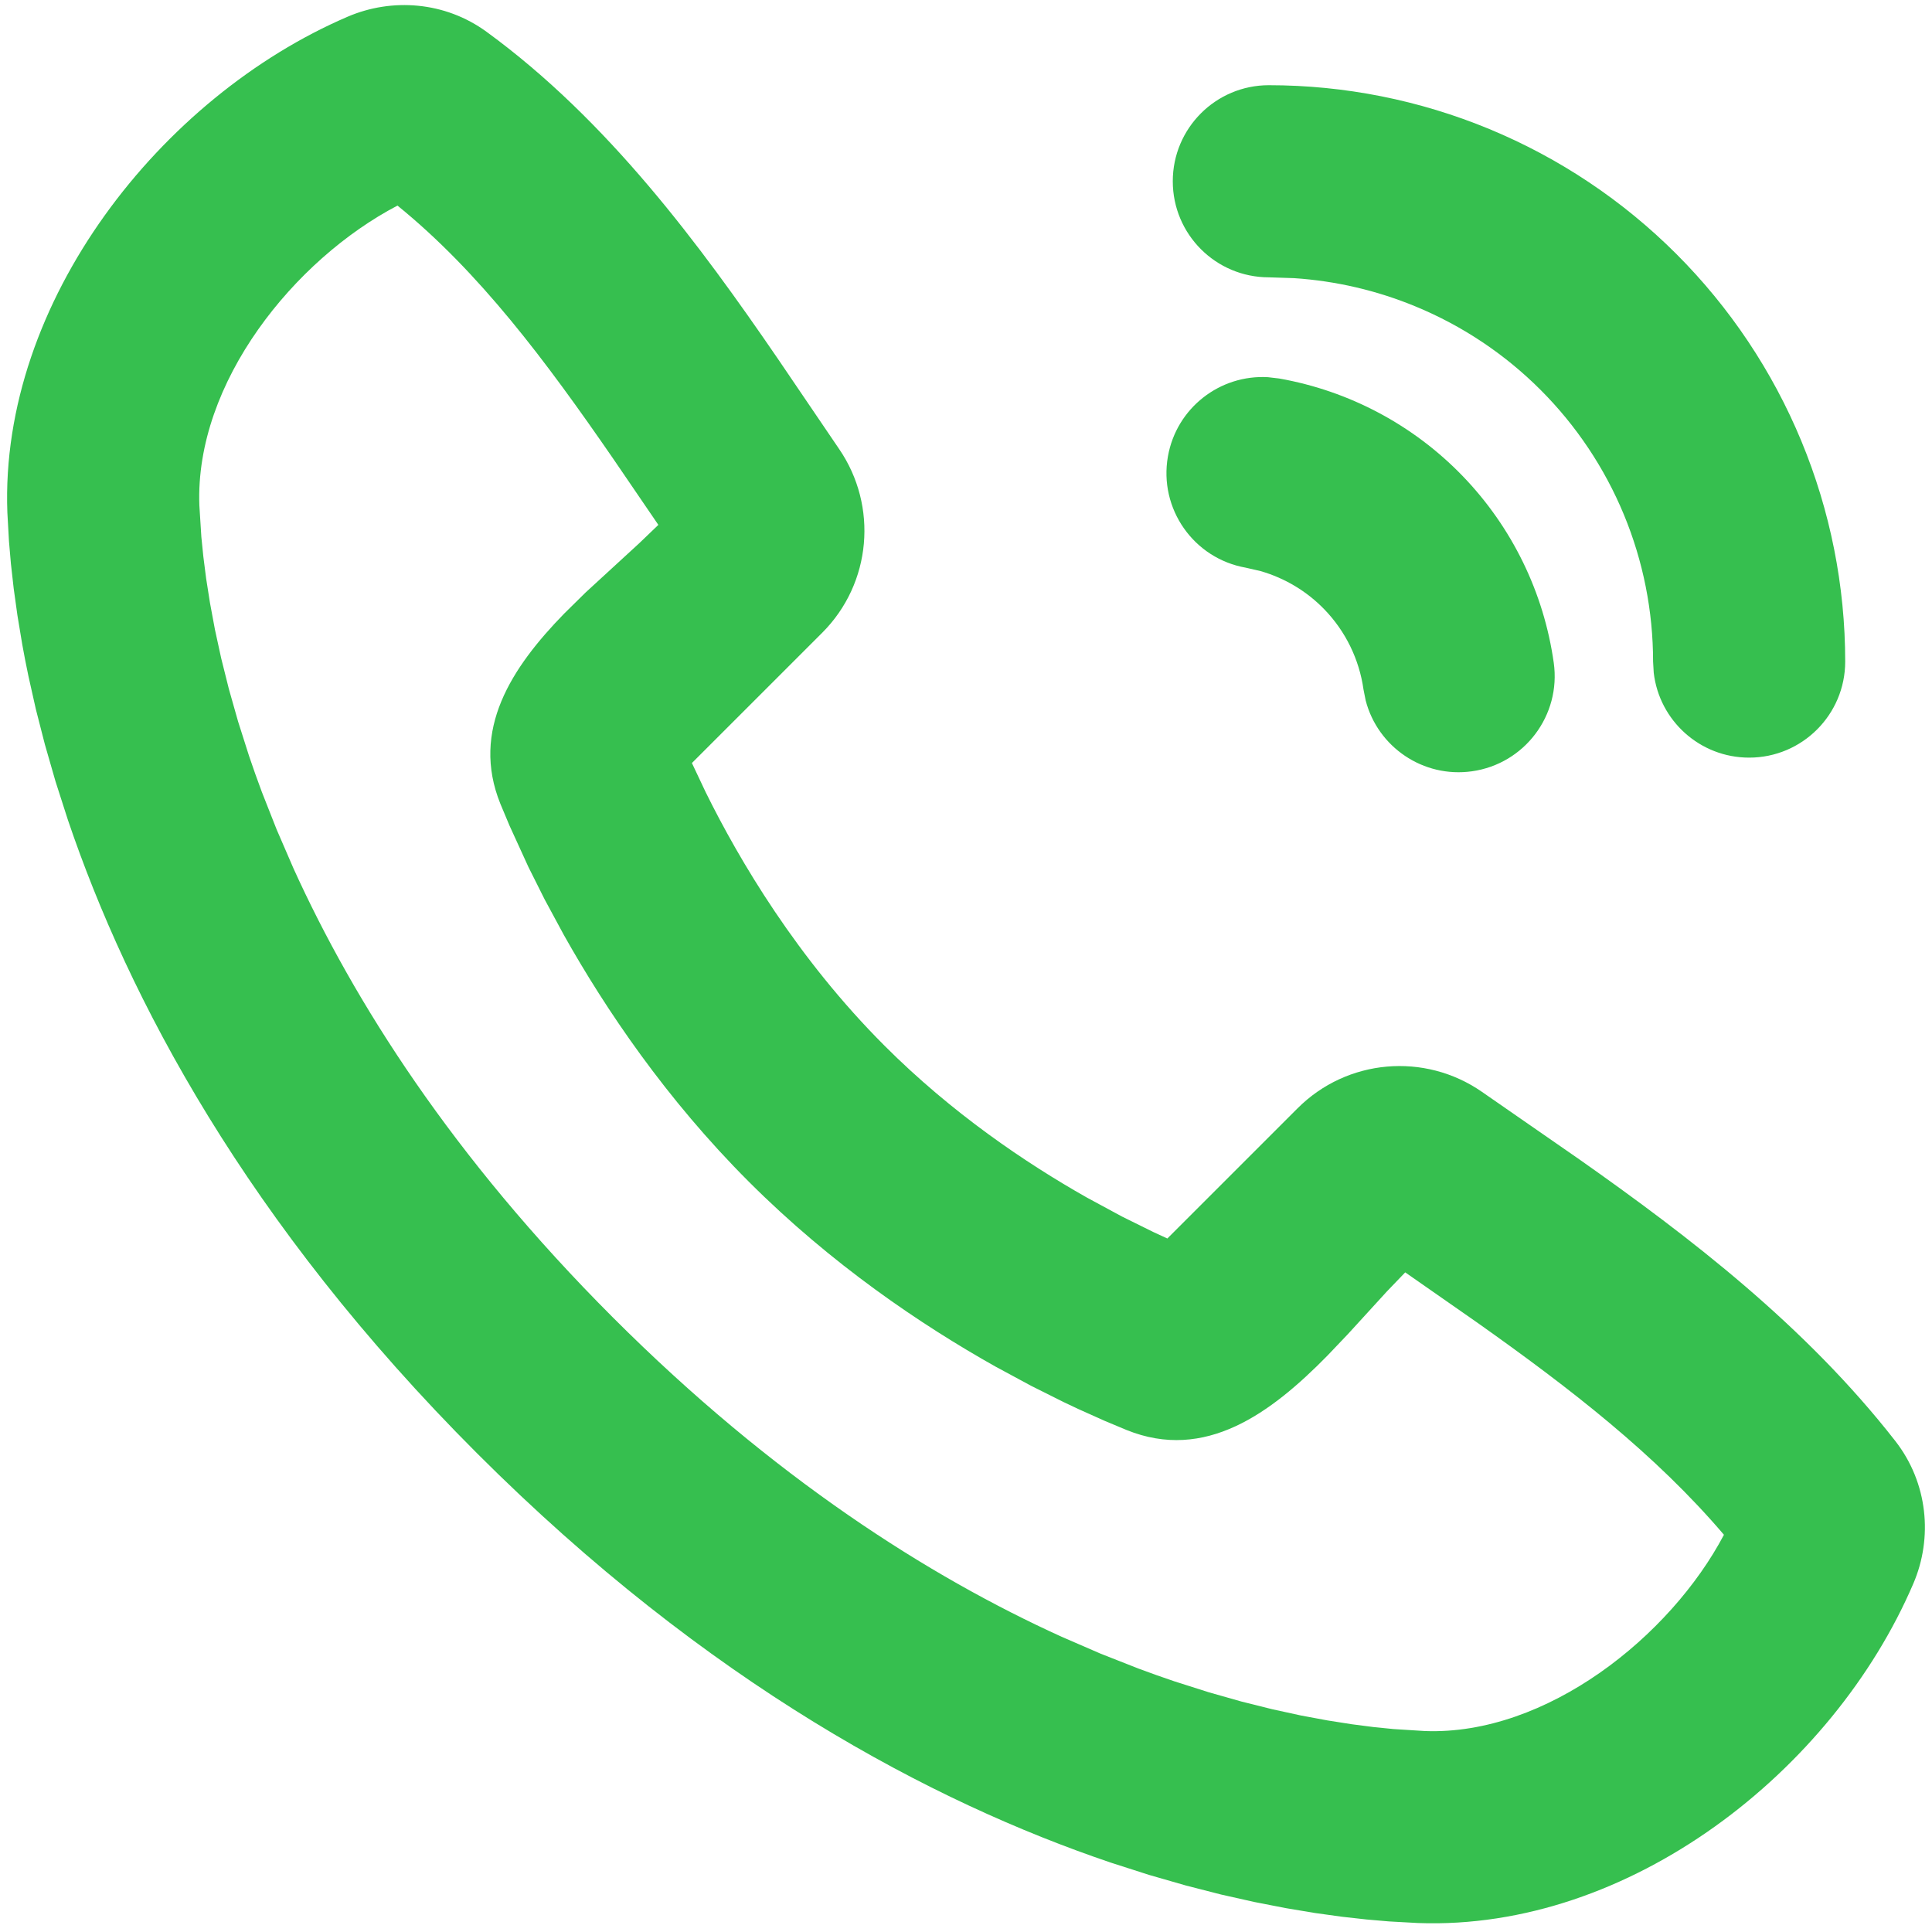 <svg width="68" height="68" viewBox="0 0 68 68" fill="none" xmlns="http://www.w3.org/2000/svg">
<path d="M17.129 1.122C21.4 4.238 24.63 8.616 27.381 12.632L29.535 15.804C30.907 17.809 30.681 20.529 28.939 22.271L24.353 26.856L24.838 27.883C26.021 30.28 28.061 33.735 31.136 36.809C33.5 39.173 36.09 40.926 38.251 42.148L39.49 42.818L40.595 43.364C40.766 43.445 40.931 43.521 41.087 43.591L45.671 39.008C47.414 37.264 50.146 37.034 52.156 38.427L55.584 40.804C59.478 43.543 63.544 46.665 66.706 50.715C67.861 52.194 68.033 54.128 67.344 55.735C64.515 62.337 57.355 67.959 49.908 67.684L48.892 67.628L48.104 67.56L47.233 67.463L46.281 67.331L45.252 67.159L44.15 66.944L42.978 66.681L41.741 66.364L40.441 65.99L39.081 65.553C32.839 63.438 24.919 59.279 16.791 51.152C8.665 43.026 4.506 35.105 2.391 28.863L1.954 27.503L1.58 26.203L1.263 24.966L1 23.794C0.92 23.415 0.849 23.048 0.785 22.692L0.614 21.663L0.482 20.712L0.384 19.84L0.316 19.052L0.259 18.036C-0.014 10.614 5.672 3.402 12.243 0.585C13.786 -0.075 15.653 0.045 17.129 1.122ZM13.99 7.236C10.367 9.131 6.857 13.459 7.017 17.788L7.087 18.898L7.157 19.589L7.256 20.365L7.391 21.222L7.565 22.158L7.785 23.168L8.055 24.248L8.38 25.395L8.765 26.605C8.904 27.018 9.054 27.441 9.216 27.874L9.738 29.198L10.334 30.575C12.455 35.246 15.92 40.718 21.573 46.371C27.226 52.024 32.699 55.489 37.369 57.61L38.746 58.207L40.07 58.728C40.503 58.89 40.926 59.04 41.34 59.179L42.55 59.564L43.697 59.889L44.777 60.159L45.786 60.379L46.722 60.553L47.58 60.688L48.355 60.788L49.046 60.857L50.156 60.927C54.432 61.085 58.792 57.595 60.677 54.019C58.271 51.195 55.282 48.878 51.985 46.545L49.459 44.783L48.813 45.456L47.444 46.954L46.715 47.72C44.733 49.737 42.423 51.453 39.651 50.331L38.885 50.011L37.953 49.593C37.785 49.515 37.611 49.432 37.431 49.346L36.288 48.774L35.032 48.096C32.423 46.63 29.268 44.504 26.354 41.59C23.44 38.676 21.314 35.521 19.848 32.912L19.17 31.657L18.598 30.514L17.933 29.059L17.612 28.293C16.561 25.693 18.006 23.496 19.857 21.597L20.613 20.852L22.499 19.12L23.172 18.474L21.575 16.134C19.199 12.688 16.872 9.574 13.99 7.236ZM44.631 13.276L45.023 13.322C47.484 13.756 49.745 14.958 51.481 16.755C53.217 18.553 54.339 20.854 54.687 23.328C54.947 25.177 53.658 26.887 51.809 27.147C50.093 27.389 48.495 26.295 48.068 24.657L47.991 24.27C47.842 23.209 47.361 22.223 46.617 21.452C45.997 20.81 45.221 20.346 44.369 20.101L43.849 19.981C42.011 19.657 40.783 17.903 41.107 16.064C41.408 14.357 42.942 13.176 44.631 13.276ZM44.659 2.999C47.323 2.999 49.961 3.524 52.422 4.543C54.884 5.563 57.12 7.057 59.004 8.941C60.887 10.825 62.382 13.061 63.401 15.522C64.42 17.983 64.945 20.621 64.945 23.285C64.945 25.152 63.431 26.666 61.564 26.666C59.83 26.666 58.401 25.361 58.206 23.679L58.183 23.285C58.183 21.509 57.834 19.75 57.154 18.11C56.474 16.469 55.478 14.978 54.222 13.722C52.966 12.466 51.476 11.47 49.834 10.791C48.467 10.224 47.018 9.887 45.545 9.79L44.659 9.761C42.792 9.761 41.278 8.247 41.278 6.38C41.278 4.513 42.792 2.999 44.659 2.999Z" fill="#36BF4F"/>
</svg>
